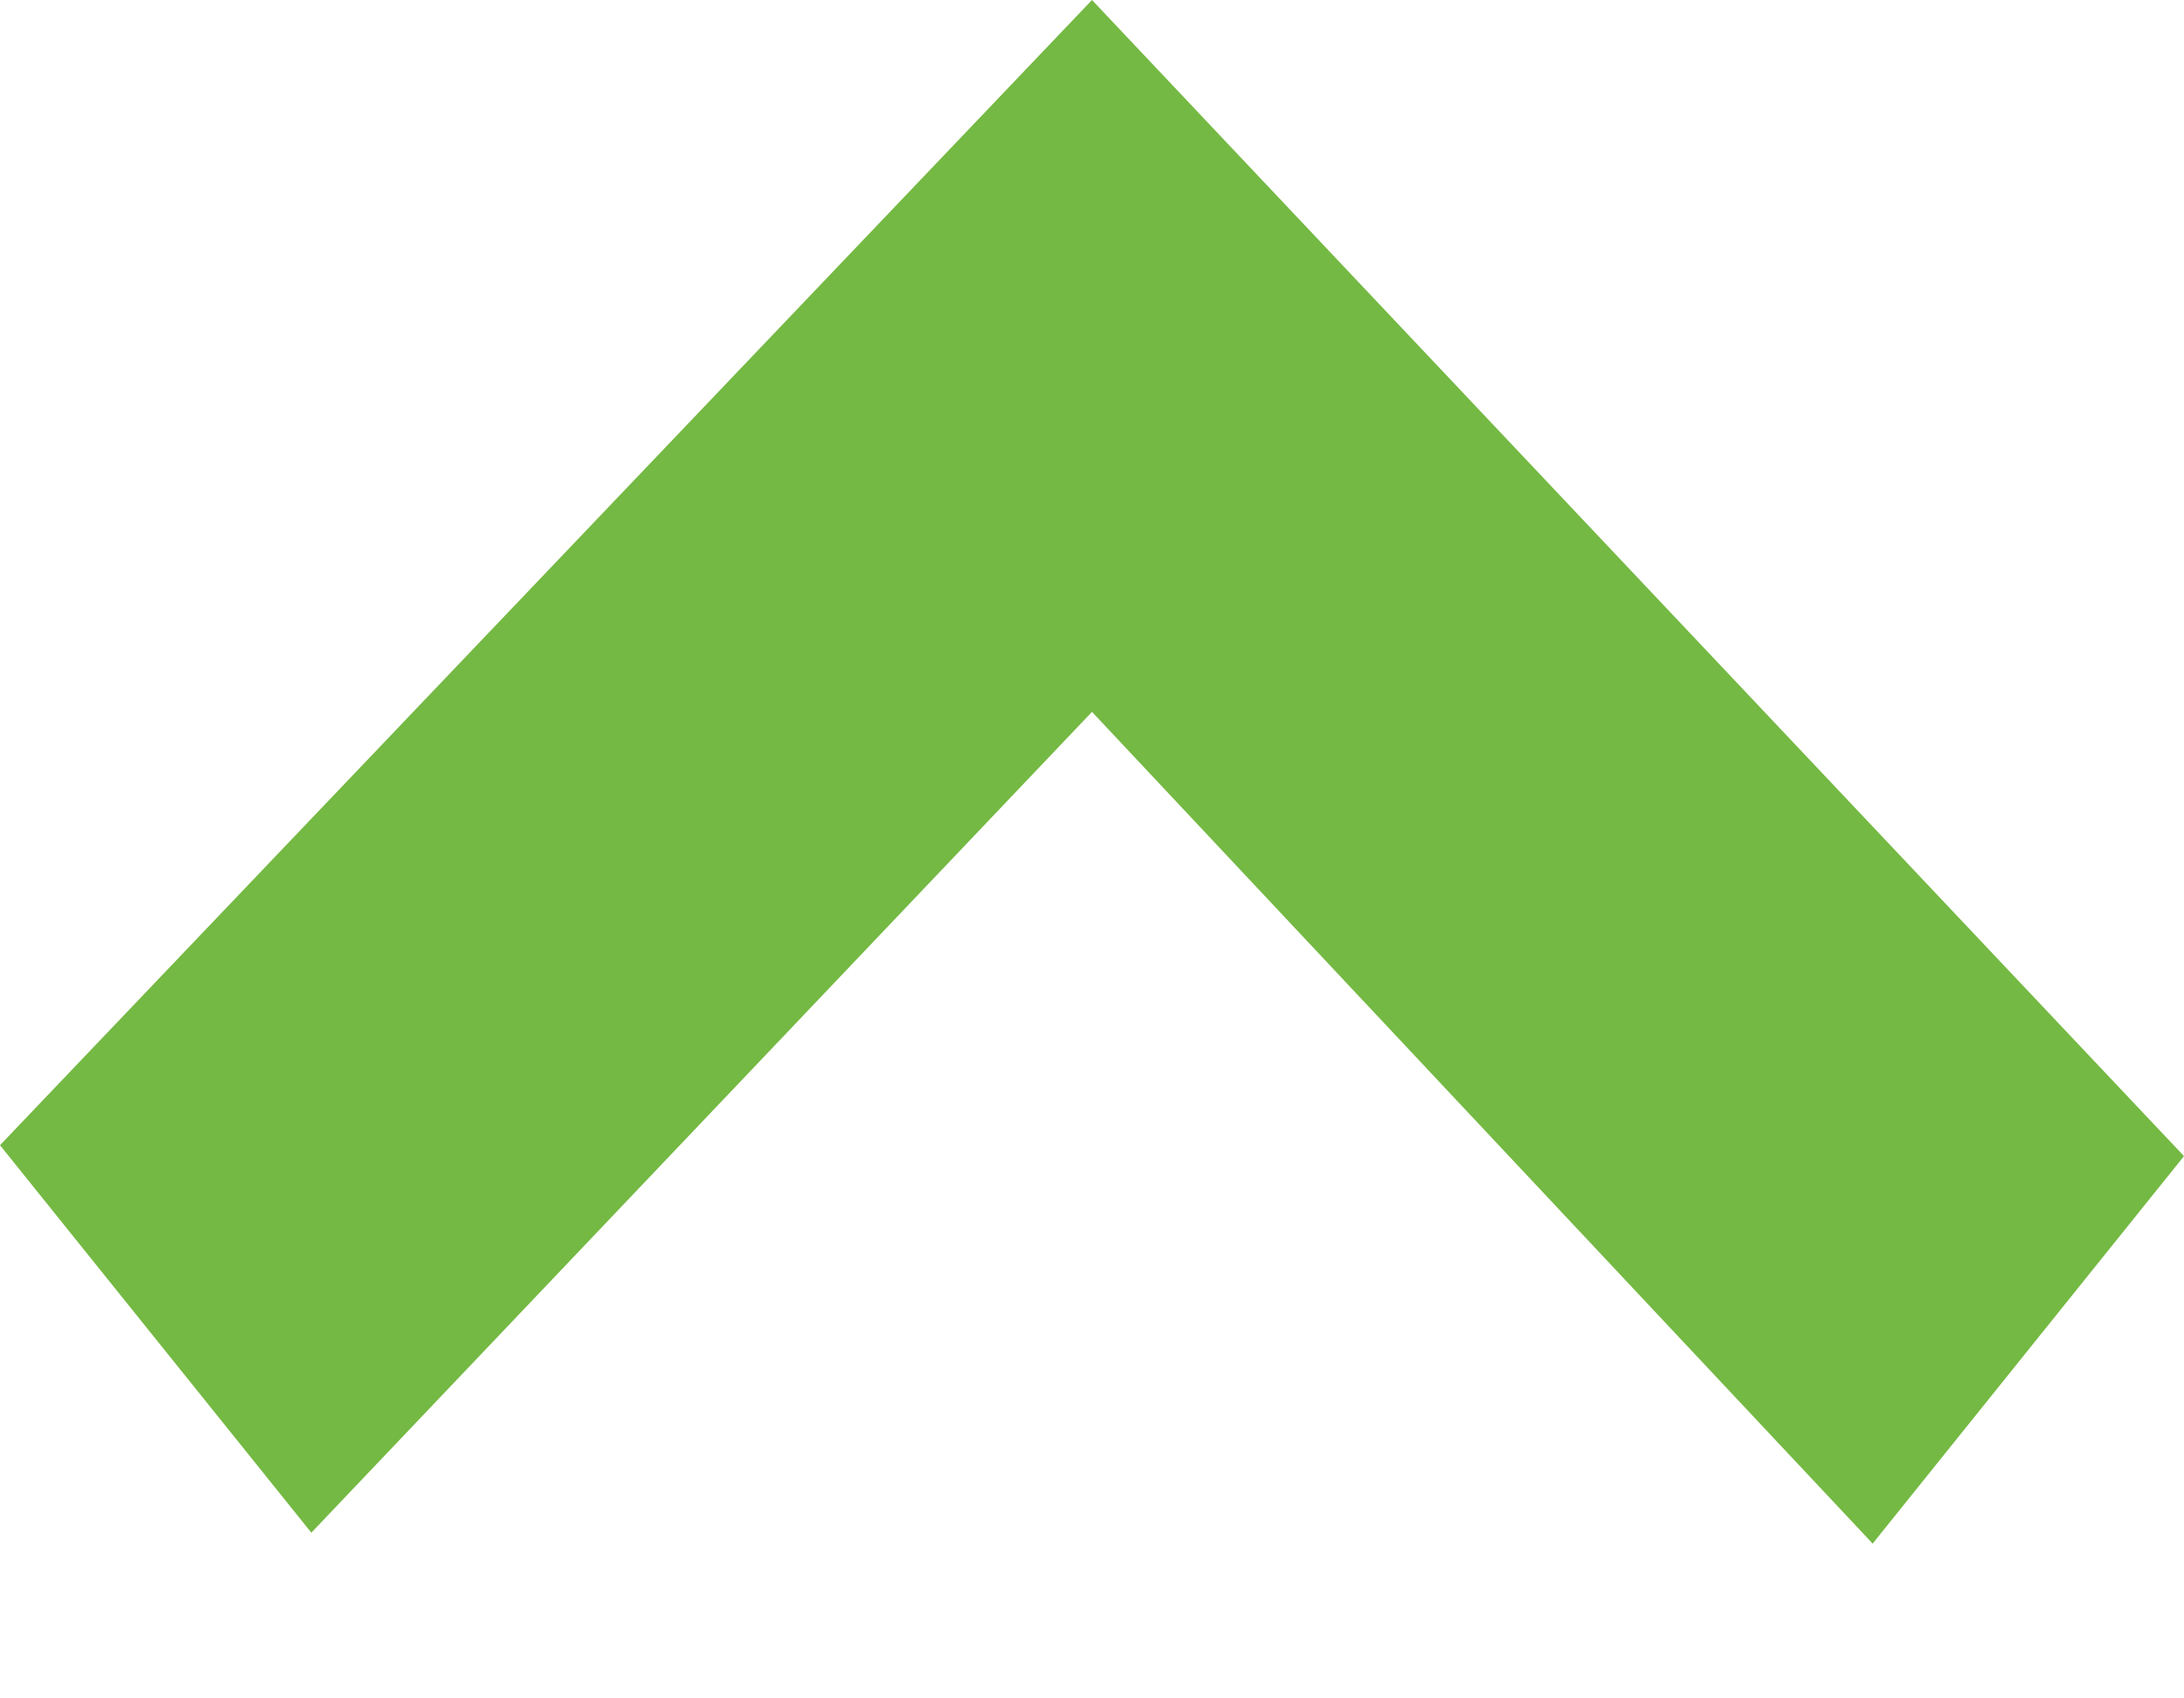 <svg width="9" height="7" viewBox="0 0 9 7" fill="#74B943">
  <polygon fill="#74B943" fill-rule="evenodd" points="155.717 49 152.5 52.428 149.283 49.045 148 50.642 152.5 55.362 157 50.597" transform="matrix(1 0 0 -1 -148 55.362)"/>
</svg>
